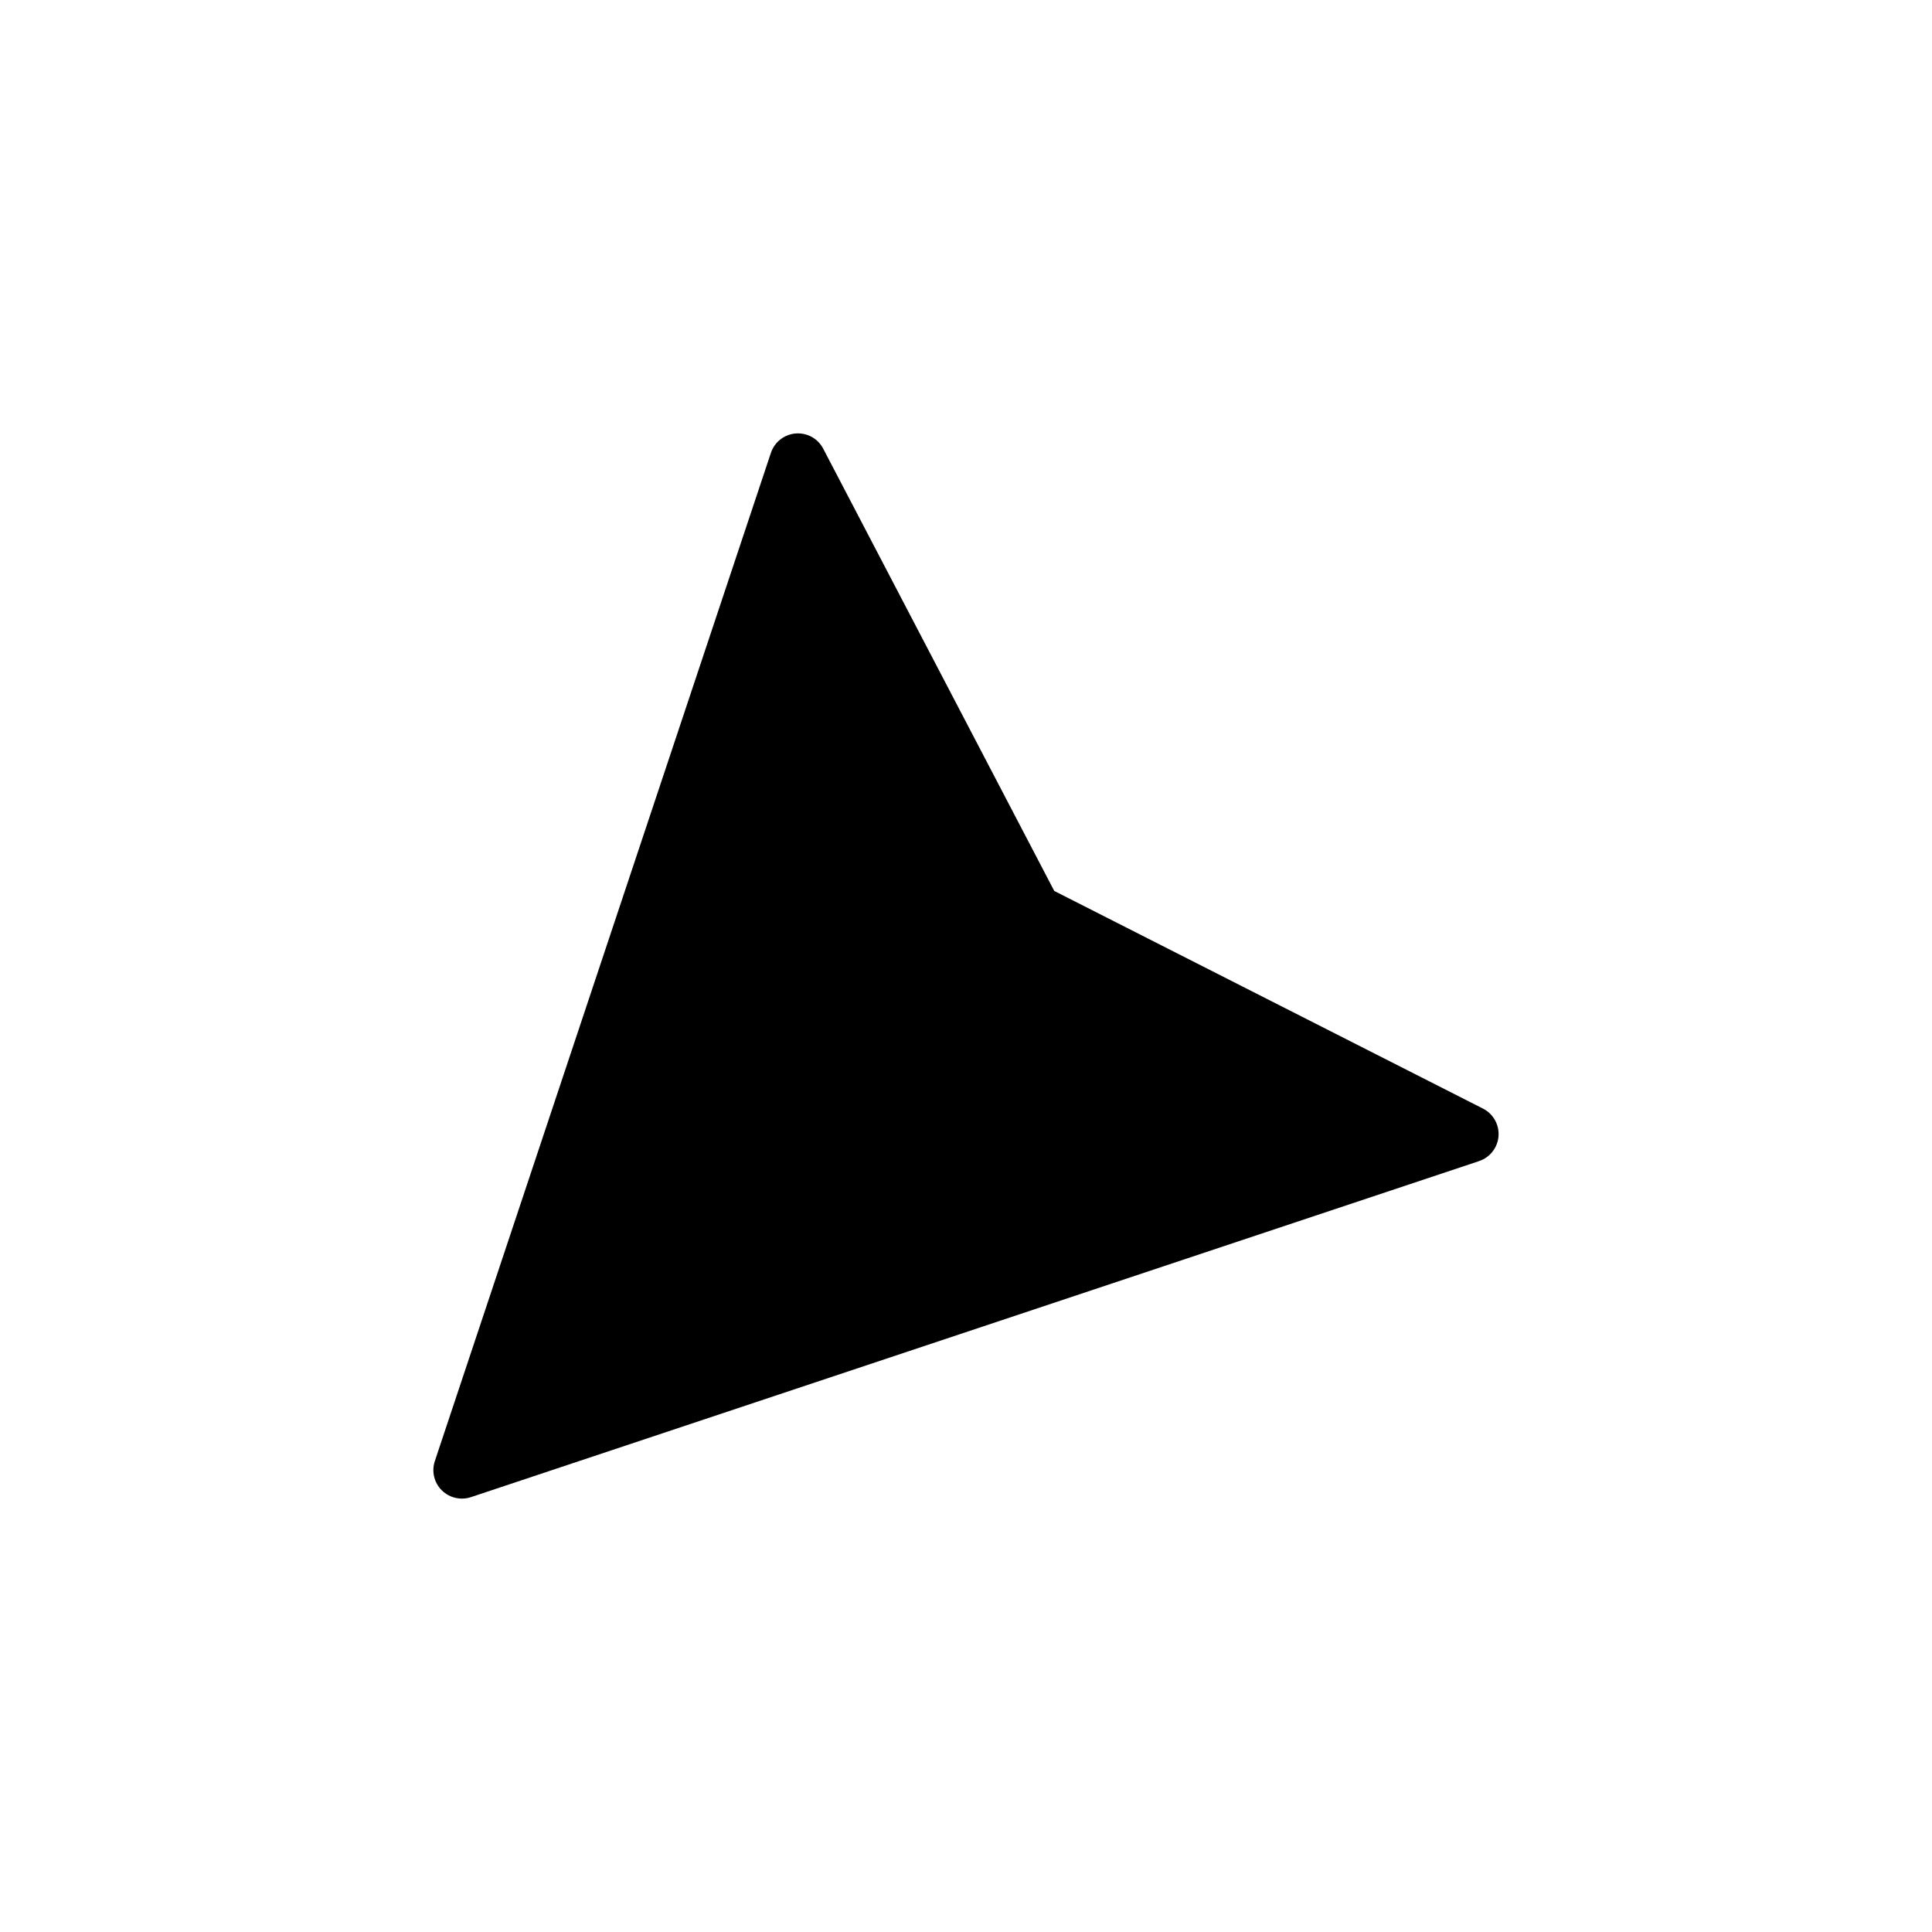 <?xml version="1.0" encoding="UTF-8"?>
<!-- The Best Svg Icon site in the world: iconSvg.co, Visit us! https://iconsvg.co -->
<svg fill="#000000" width="800px" height="800px" version="1.1" viewBox="144 144 512 512" xmlns="http://www.w3.org/2000/svg">
 <path d="m537.01 437.79-113.62-57.68-61.227-117.2c-1.402-2.684-4.231-4.273-7.297-4.035-3.027 0.242-5.606 2.266-6.57 5.144l-89.059 267.18c-0.906 2.715-0.203 5.715 1.824 7.734 1.441 1.441 3.371 2.211 5.344 2.211 0.801 0 1.605-0.125 2.394-0.387l267.18-89.062c2.887-0.961 4.922-3.57 5.144-6.609 0.227-3.035-1.398-5.918-4.121-7.297z"/>
</svg>